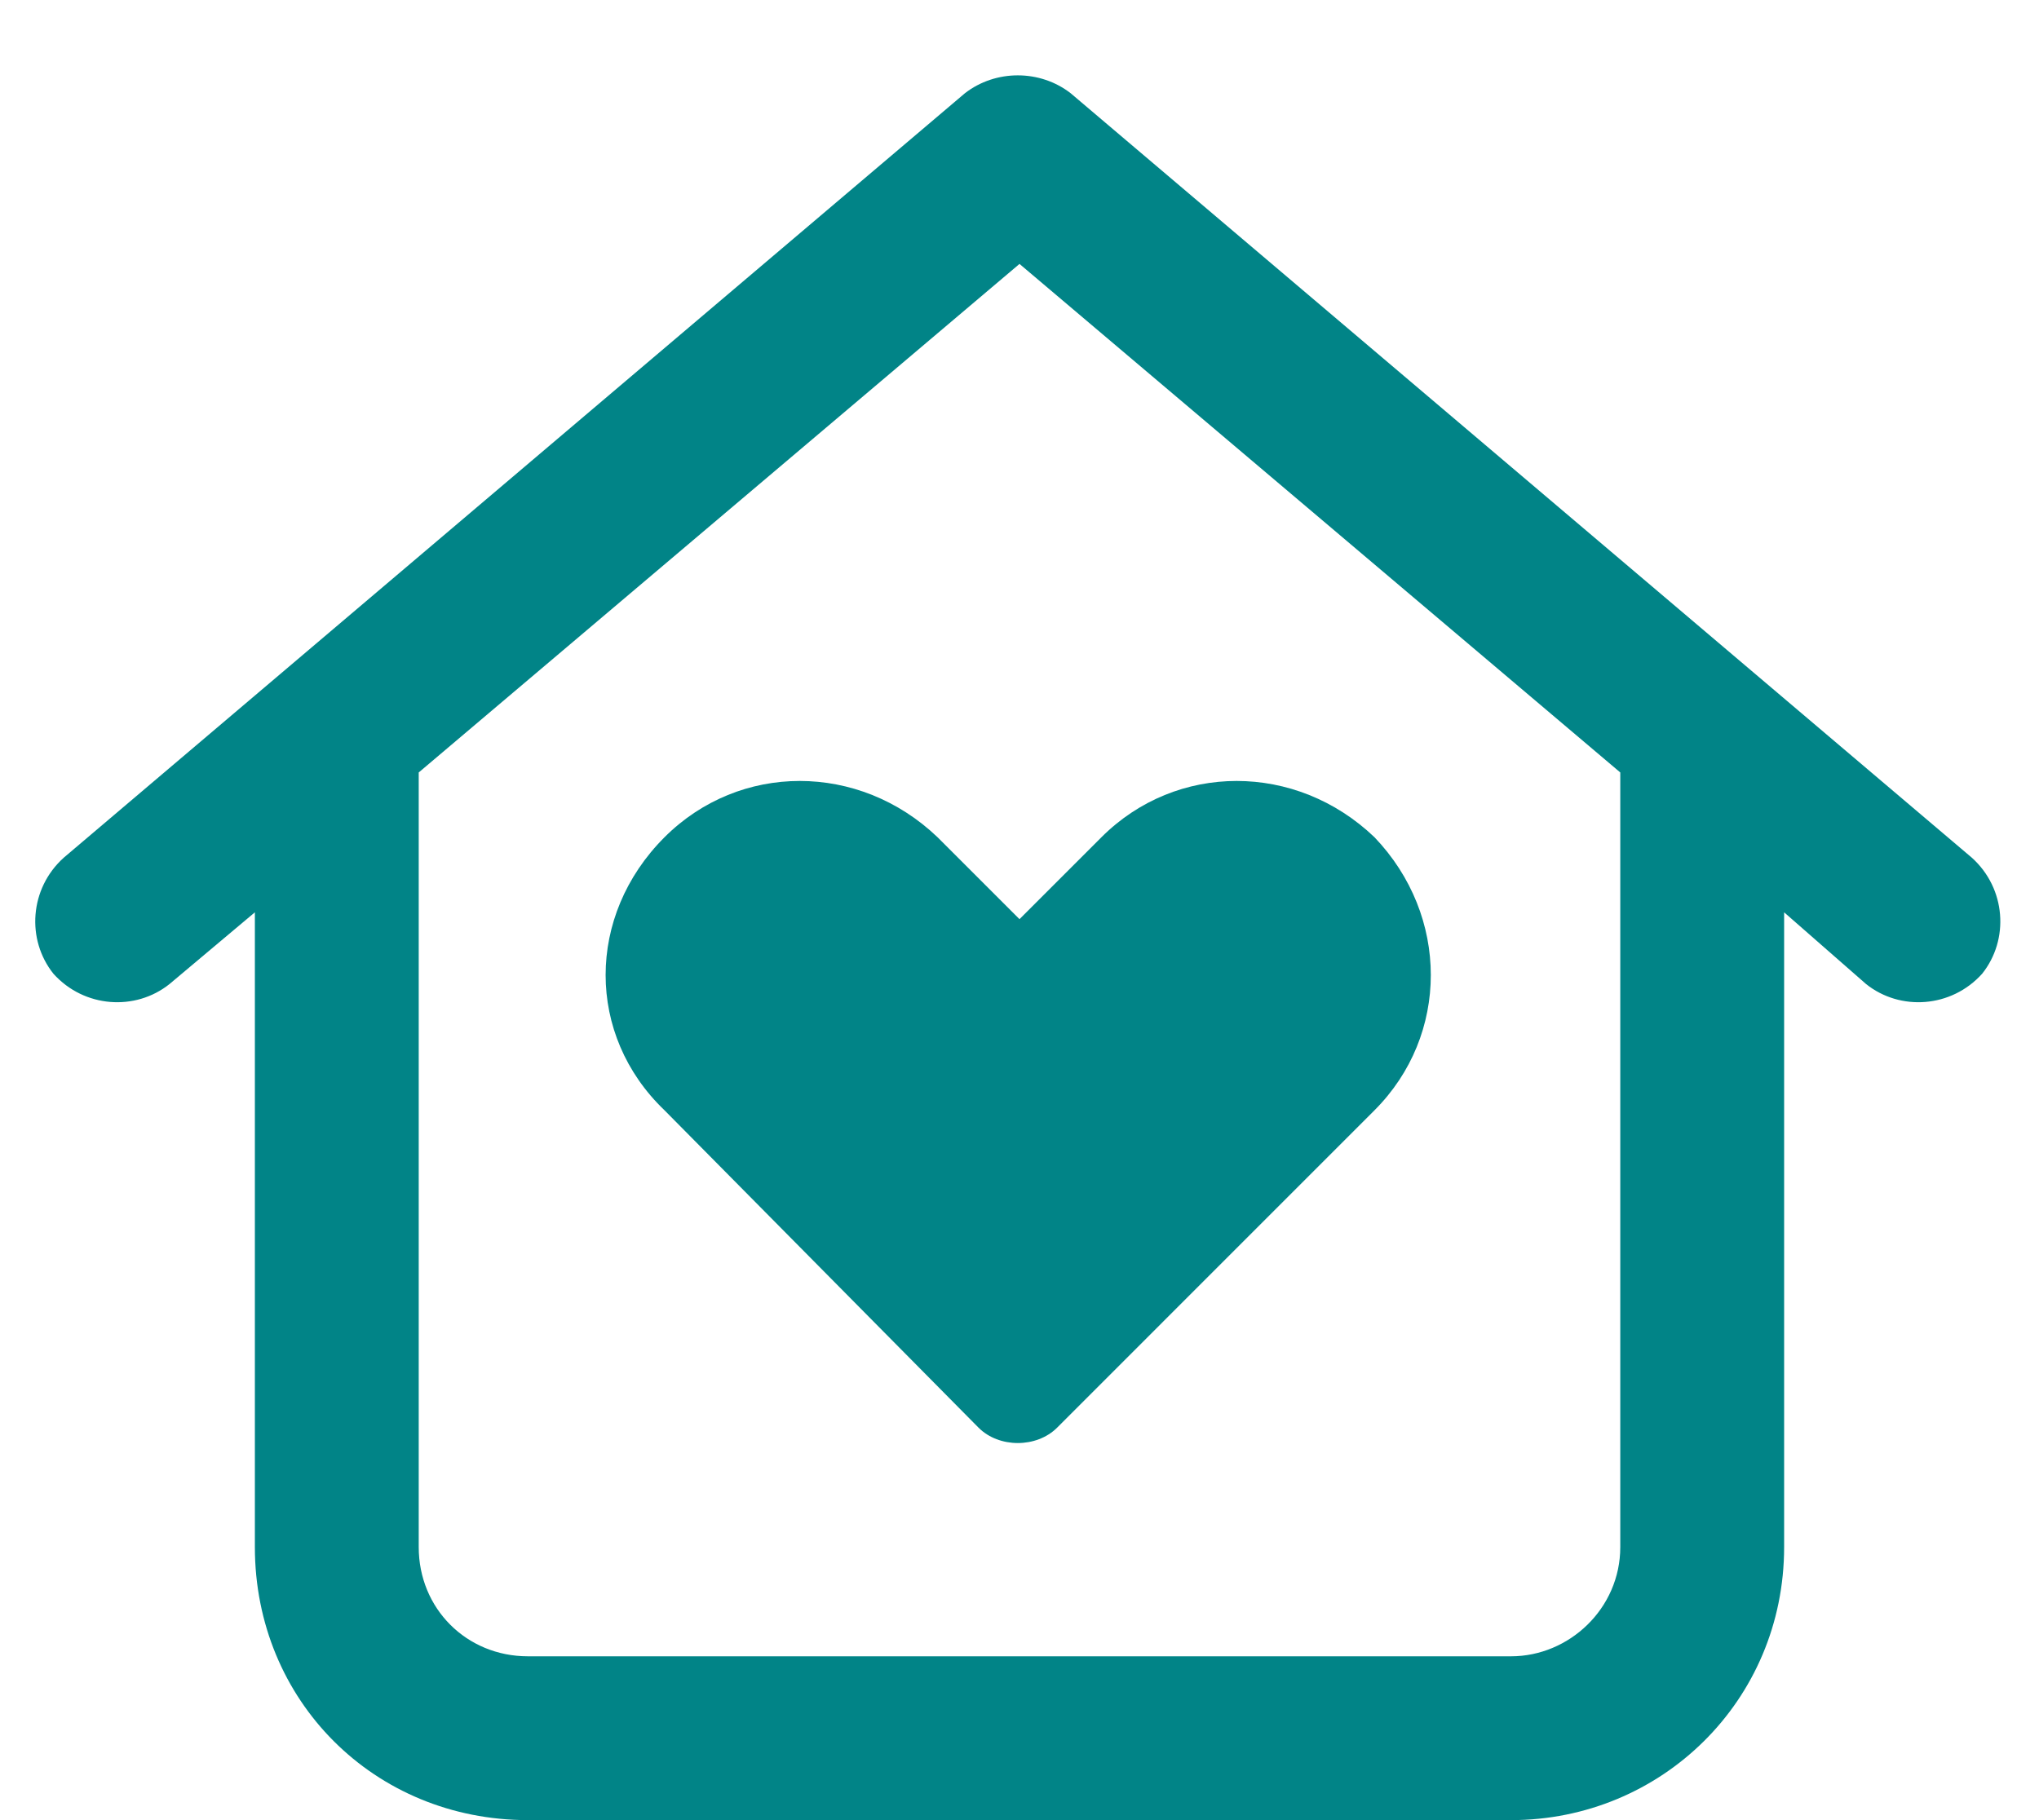 <?xml version="1.0" encoding="UTF-8"?> <svg xmlns="http://www.w3.org/2000/svg" width="28" height="25" viewBox="0 0 28 25" fill="none"><path d="M13.438 19.61L9.125 15.25C8.047 14.219 8.047 12.578 9.125 11.5C10.156 10.469 11.797 10.469 12.875 11.5L14 12.625L15.125 11.5C16.156 10.469 17.797 10.469 18.875 11.5C19.906 12.578 19.906 14.219 18.875 15.25L14.516 19.61C14.234 19.891 13.719 19.891 13.438 19.61ZM27.078 11.781C27.547 12.203 27.594 12.906 27.219 13.375C26.797 13.844 26.094 13.891 25.625 13.516L24.5 12.531V21.25C24.5 23.36 22.812 25 20.75 25H7.25C5.141 25 3.5 23.36 3.5 21.25V12.531L2.328 13.516C1.859 13.891 1.156 13.844 0.734 13.375C0.359 12.906 0.406 12.203 0.875 11.781L13.25 1.281C13.672 0.953 14.281 0.953 14.703 1.281L27.078 11.781ZM7.25 22.75H20.75C21.547 22.75 22.25 22.094 22.25 21.25V10.61L14 3.625L5.75 10.61V21.25C5.75 22.094 6.406 22.75 7.25 22.75Z" fill="#018487"></path></svg> 